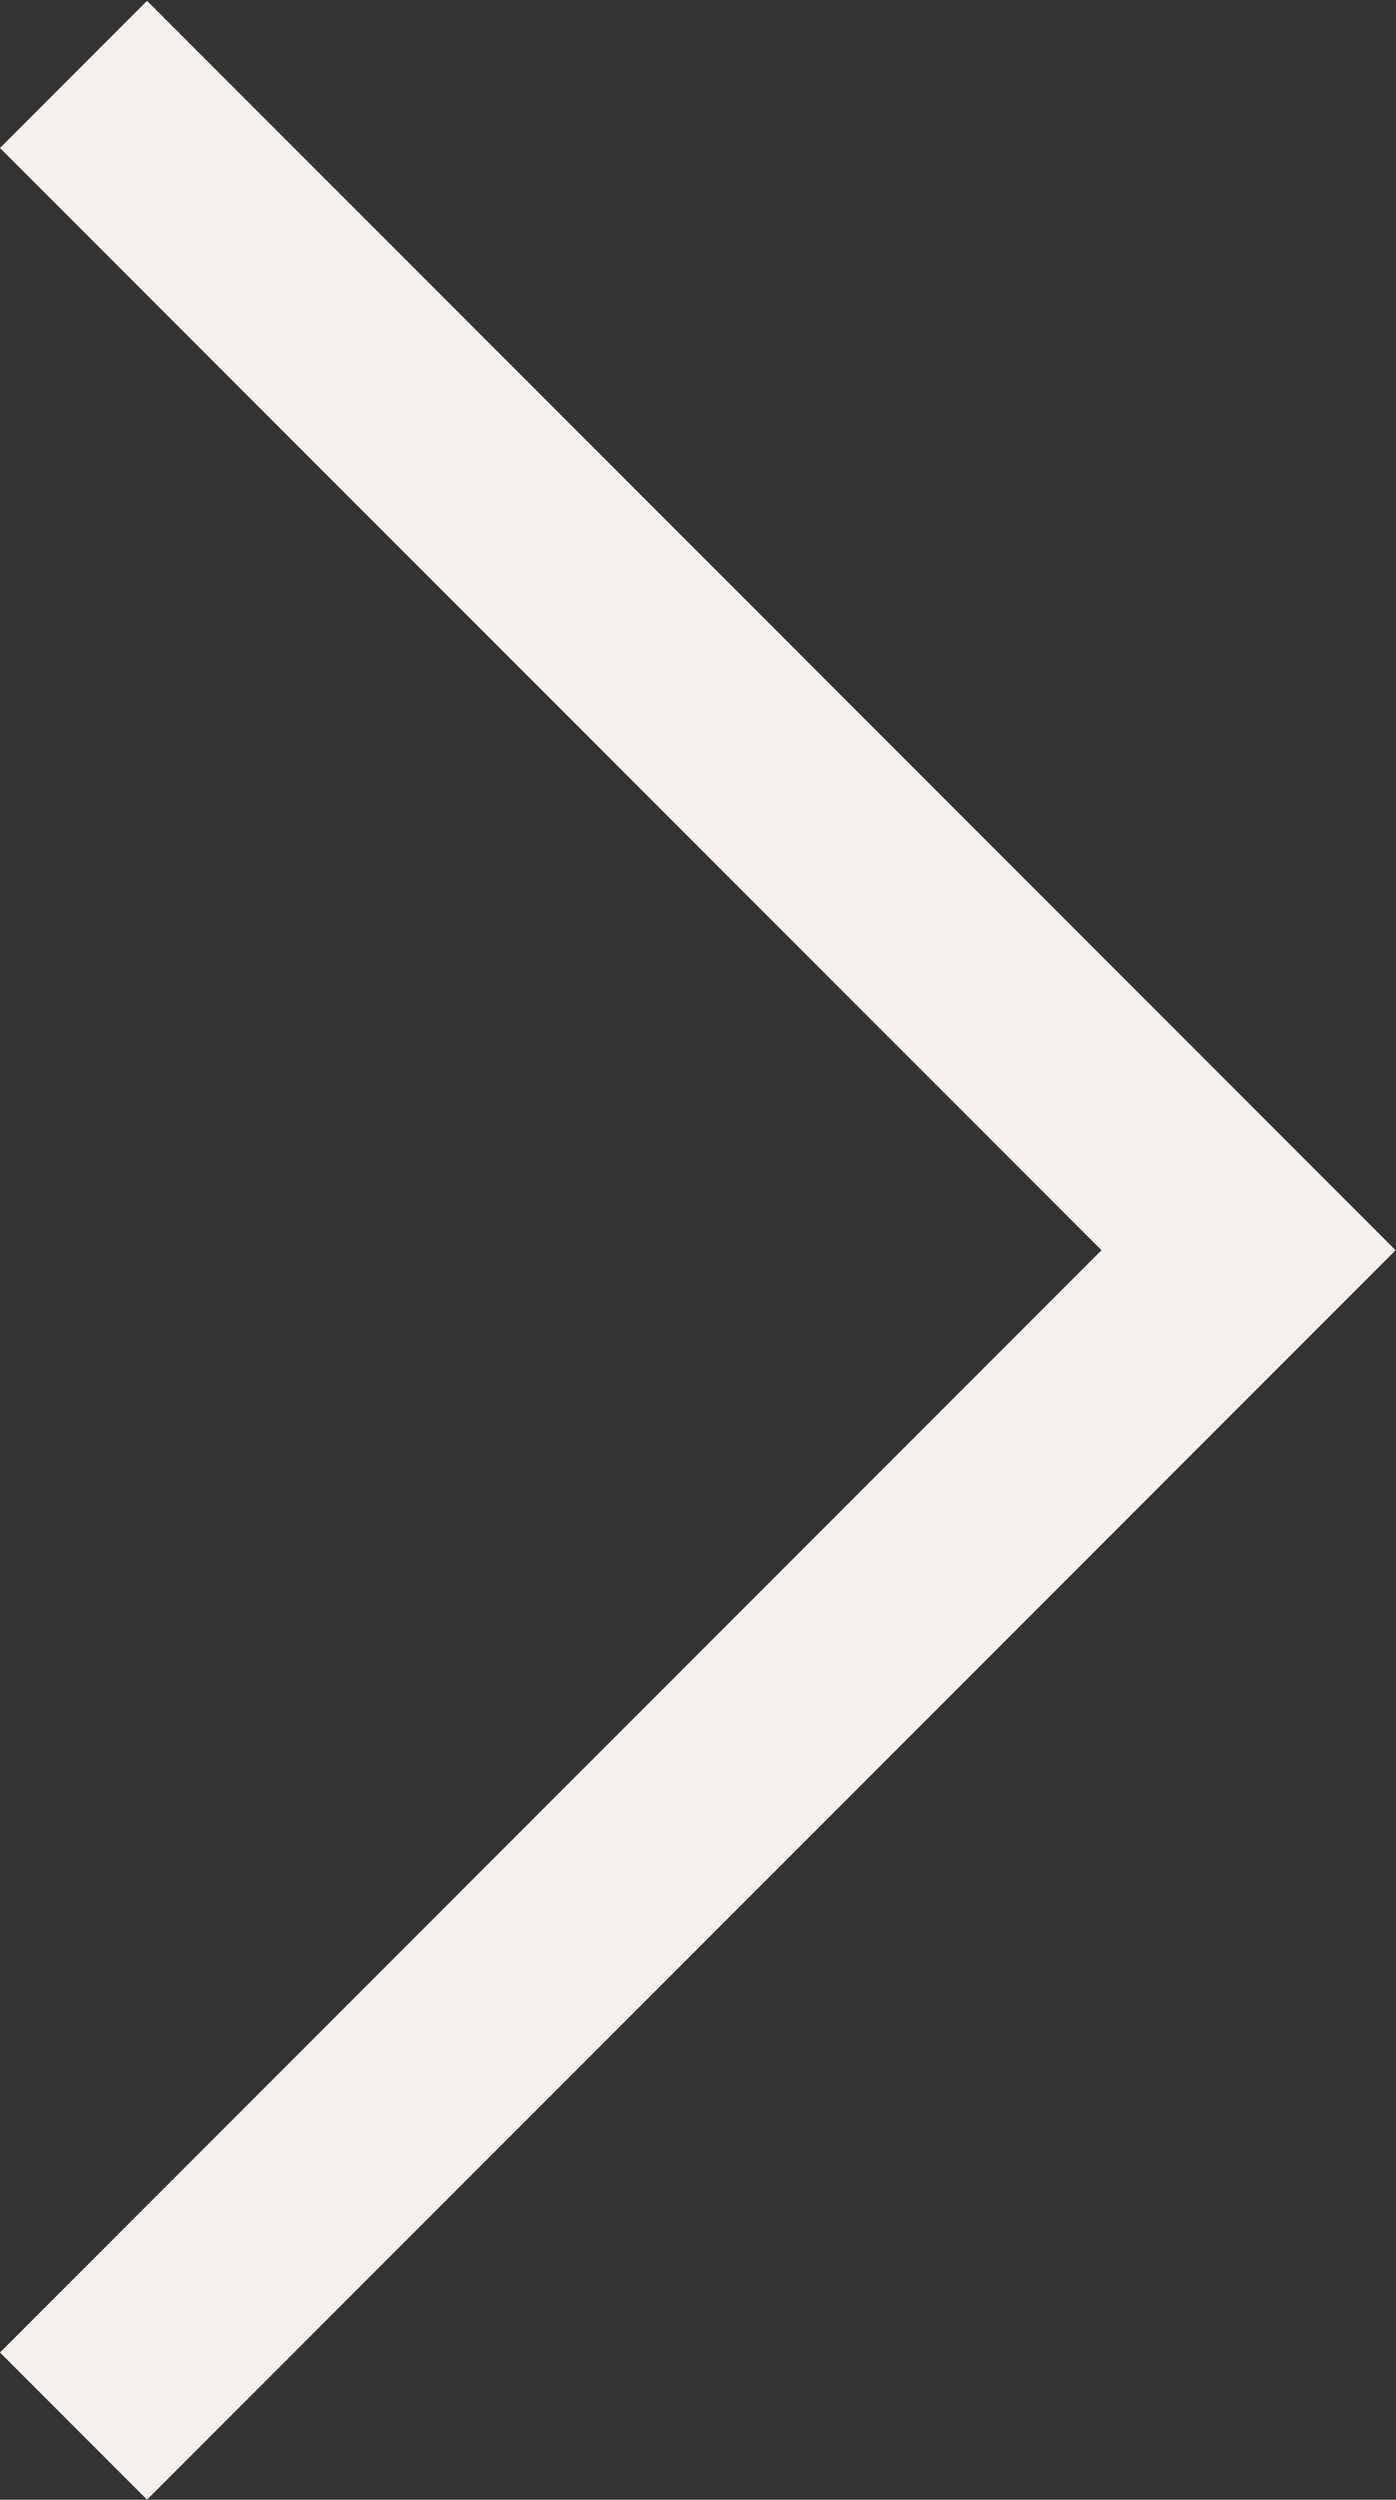 <?xml version="1.0" encoding="UTF-8"?> <svg xmlns="http://www.w3.org/2000/svg" width="13.425" height="24.023" viewBox="0 0 13.425 24.023"><rect x="0" y="0" width="13.425" height="24.023" fill="#333333" stroke="none"/><path id="white-right-arrow" d="M7133.635,2743.573l-11.3,11.3,11.3,11.3" transform="translate(7134.342 2766.888) rotate(180)" fill="none" stroke="#f5f1ee" stroke-width="2"></path></svg> 